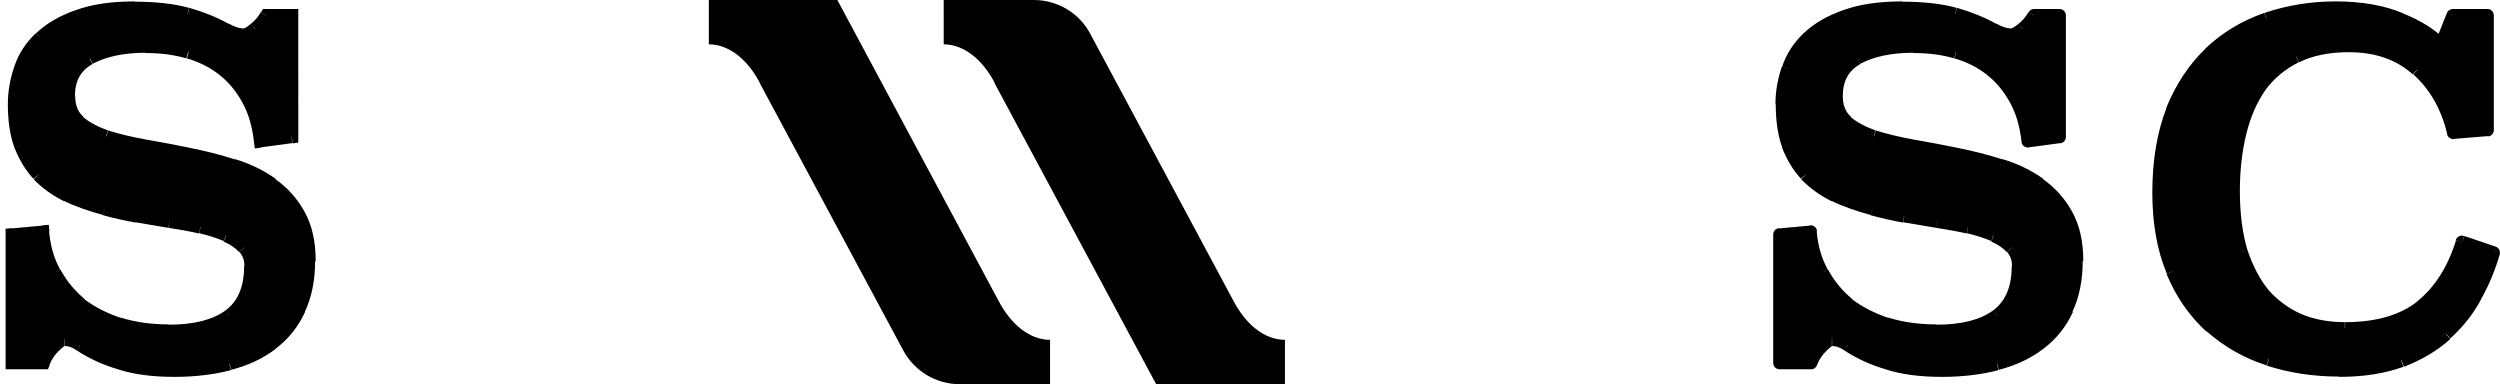 <svg viewBox="0 0 890.9 136.9" version="1.1" xmlns="http://www.w3.org/2000/svg">
  <defs>
    <style>
      .cls-1 {
        display: none;
      }
    </style>
  </defs>
  
  <g>
    <g id="Layer_1">
      <path d="M354.5,29.6c-4.1-8-10.8-13.8-18.2-13.8V0h32.1C376.8,0,384.6,4.6,388.5,12l51.1,95.3c4.2,8,10.8,13.8,18.3,13.8v15.8h-45.9l-57.6-107.3Z"></path>
      <path d="M270.8,29.6c-4.1-8-10.8-13.8-18.2-13.8V0h45.8l57.5,107.3c4.2,8,10.8,13.8,18.3,13.8v15.8h-32.2c-8.4,0-16.1-4.6-20.1-12l-51.1-95.2Z"></path>
      <path d="M101.7,5.5v43.3h4.6V5.5h-4.6ZM95,7.7h9V3.2h-9v4.6h0ZM92.2,12.1c2-1.6,3.6-3.4,4.7-5.5l-4-2.2c-.8,1.5-2,2.9-3.6,4.2l2.9,3.5ZM86.5,14.7c2.1,0,4-1.2,5.8-2.7l-3-3.4c-1.5,1.3-2.5,1.6-2.8,1.6v4.6ZM79.2,12.4c2.5,1.4,5,2.3,7.3,2.3v-4.6c-1.2,0-2.9-.5-5-1.7l-2.3,4h0ZM66.2,7.2c5,1.4,9.3,3.2,13,5.3l2.3-4c-4.1-2.3-8.8-4.2-14-5.7l-1.2,4.4ZM48,5.1c7.3,0,13.4.7,18.2,2.1l1.2-4.4c-5.4-1.5-11.9-2.2-19.5-2.2v4.6ZM28.6,7.9c5.1-1.9,11.5-2.9,19.4-2.9V.5c-8.2,0-15.2,1-21,3.1,0,0,1.6,4.3,1.6,4.3ZM16,15.1c3.2-3,7.3-5.4,12.5-7.2l-1.5-4.3c-5.7,2-10.4,4.7-14.1,8.2l3.1,3.3ZM9.4,25.2c1.3-3.8,3.5-7.1,6.6-10.1l-3.2-3.3c-3.6,3.4-6.2,7.4-7.7,11.9l4.3,1.5h0ZM7.4,37.1c0-4.1.7-8,2-11.9l-4.3-1.5c-1.5,4.4-2.3,8.8-2.3,13.4h4.6ZM9.4,51c-1.3-3.8-2-8.4-2-13.9H2.8c0,5.8.7,11,2.3,15.4,0,0,4.3-1.5,4.3-1.5ZM15.3,60.7c-2.5-2.7-4.4-5.9-5.9-9.8l-4.3,1.6c1.7,4.3,3.9,8.1,6.8,11.2l3.3-3.1h0ZM24.8,67.6c-3.8-1.9-7-4.2-9.5-6.9l-3.3,3.2c3,3.1,6.6,5.7,10.8,7.8l2-4.1ZM37.9,72.2c-4.9-1.3-9.3-2.9-13.1-4.7l-2,4.1c4.1,2,8.8,3.6,13.9,5,0,0,1.2-4.4,1.2-4.4ZM49,74.7c-3.8-.7-7.5-1.5-11.1-2.4l-1.2,4.4c3.7,1,7.6,1.9,11.5,2.6,0,0,.8-4.5.8-4.5ZM60.8,76.7c-3.9-.7-7.8-1.3-11.8-2l-.8,4.5c4,.7,7.9,1.3,11.8,2l.8-4.5ZM72,78.7c-3.5-.8-7.2-1.5-11.2-2l-.7,4.5c3.8.6,7.4,1.2,10.8,2l1-4.4h0ZM81.6,81.9c-2.8-1.3-6-2.3-9.6-3.2l-1,4.4c3.3.8,6.2,1.7,8.7,2.8,0,0,1.9-4.2,1.9-4.1ZM88.7,86.8c-1.8-2.1-4.2-3.7-7.2-4.9l-1.8,4.2c2.4,1,4.2,2.3,5.5,3.7l3.4-3h0ZM91.6,94.8c0-3.1-1-5.8-2.9-8l-3.4,3c1.2,1.3,1.8,2.9,1.8,5h4.6ZM83.2,114.3c5.7-4.3,8.4-11,8.4-19.5h-4.6c0,7.5-2.3,12.6-6.6,15.8l2.8,3.6h0ZM60.1,120.2c9.7,0,17.5-1.9,23-5.9l-2.7-3.7c-4.5,3.3-11.1,5.1-20.3,5.1v4.6h0ZM41.8,117.6c5.6,1.7,11.7,2.6,18.3,2.6v-4.6c-6.2,0-11.9-.8-17-2.4l-1.4,4.4h0ZM27.2,110.1c4.1,3.2,9,5.7,14.5,7.5l1.4-4.3c-5.1-1.7-9.5-4-13.2-6.8l-2.8,3.6h0ZM17.5,98.2c2.5,4.6,5.7,8.5,9.7,11.8l2.9-3.5c-3.5-2.9-6.4-6.4-8.6-10.5l-4,2.2h0ZM13,82.8c.5,5.6,1.9,10.8,4.4,15.4l4-2.2c-2.2-4-3.5-8.6-3.9-13.6,0,0-4.5.4-4.5.4ZM4.5,85.9l11-1-.4-4.5-11,1,.4,4.5ZM6.6,129.3v-45.7H2v45.7h4.6ZM15.5,127H4.3v4.6h11.2v-4.6ZM17.7,121.8c-1.9,1.8-3.4,4.1-4.4,6.7l4.3,1.6c.8-2,1.9-3.7,3.3-5l-3.1-3.3h0ZM23,118.7c-1.1,0-2.1.5-2.8,1-.8.5-1.6,1.3-2.5,2.2l3.2,3.2c.8-.8,1.4-1.3,1.8-1.6.2-.2.4-.2.4-.2s0,0-.2,0v-4.6h0ZM29.9,121.1c-2.2-1.5-4.6-2.4-6.9-2.4v4.6c1.2,0,2.7.4,4.4,1.6l2.5-3.8h0ZM43.6,127.3c-5.1-1.5-9.7-3.6-13.7-6.2l-2.5,3.8c4.4,2.9,9.4,5.2,15,6.8l1.3-4.4h0ZM62.1,129.7c-7.2,0-13.3-.8-18.5-2.4l-1.3,4.4c5.7,1.8,12.3,2.6,19.8,2.6v-4.6h0ZM81.2,127.4c-5.7,1.5-12,2.3-19.1,2.3v4.6c7.4,0,14.1-.8,20.2-2.4,0,0-1.2-4.4-1.2-4.4ZM95.6,120.6c-4,3-8.7,5.3-14.4,6.8l1.2,4.4c6.1-1.6,11.5-4.1,16-7.6l-2.8-3.6h0ZM104.5,109.3c-2.1,4.6-5,8.3-9,11.3l2.8,3.6c4.5-3.4,8-7.8,10.4-13l-4.2-1.9h0ZM107.8,92.9c0,6.4-1.1,11.8-3.3,16.3l4.1,2c2.5-5.3,3.7-11.4,3.7-18.3h-4.6,0ZM104.5,77.6c2.2,3.9,3.4,9,3.4,15.4h4.6c0-6.9-1.3-12.8-4-17.6,0,0-4,2.2-4,2.2ZM95.5,67.5c3.7,2.6,6.7,5.9,9,10.1l4-2.2c-2.6-4.7-6.1-8.6-10.4-11.6l-2.6,3.8h0ZM82.3,61.1c5,1.5,9.4,3.6,13.2,6.3l2.7-3.7c-4.2-3-9.1-5.4-14.5-7l-1.3,4.4ZM66.9,57.2c5.2,1,10.4,2.3,15.4,3.9l1.4-4.3c-5.2-1.7-10.5-3-16-4.1l-.8,4.5h0ZM51.1,54.2c5.2.9,10.4,1.9,15.8,3l.9-4.5c-5.4-1.1-10.7-2.1-15.9-3l-.8,4.5h0ZM37.1,50.8c4.1,1.4,8.8,2.5,14,3.4l.8-4.5c-5-.9-9.5-2-13.3-3.2l-1.4,4.3h0ZM26.6,45c2.7,2.3,6.2,4.2,10.4,5.8l1.5-4.3c-3.8-1.4-6.8-3-9-4.9l-3,3.5ZM22.2,34.3c0,4.3,1.4,8,4.4,10.7l3.1-3.4c-1.9-1.7-2.9-4.1-2.9-7.3,0,0-4.6,0-4.6,0ZM30.8,18.8c-5.8,3.2-8.7,8.5-8.7,15.5h4.6c0-5.5,2.1-9.2,6.3-11.5l-2.2-4h0ZM52,14.3c-8.5,0-15.5,1.4-21.1,4.4l2.2,4c4.7-2.5,10.9-3.9,18.9-3.9v-4.6h0ZM67.7,16.4c-4.9-1.4-10.2-2.1-15.8-2.1v4.6c5.3,0,10.1.6,14.5,1.9l1.2-4.4h0ZM80.9,23c-3.8-3-8.2-5.1-13.1-6.6l-1.2,4.4c4.4,1.3,8.2,3.2,11.5,5.8l2.8-3.6ZM90.3,34.2c-2.5-4.5-5.6-8.2-9.4-11.2l-2.8,3.6c3.3,2.6,6,5.8,8.2,9.8,0,0,4-2.2,4-2.2ZM95.1,50c-.7-6-2.3-11.3-4.8-15.8l-4,2.2c2.2,3.9,3.6,8.6,4.2,14.2l4.5-.5h0ZM103.6,46.5l-11.2,1.5.6,4.5,11.2-1.5-.6-4.5ZM104,5.5h2.3v-2.3h-2.3v2.3ZM95,5.5v-2.3h-1.3l-.7,1.2,2,1.1h0ZM90.8,10.3l-1.4-1.8h0c0,0,1.5,1.8,1.5,1.8ZM80.3,10.4l1.1-2s-1.1,2-1.1,2ZM27.8,5.8l.8,2.2h0l-.8-2.2ZM14.5,13.4l-1.6-1.7h0s1.6,1.7,1.6,1.7ZM7.3,24.5l-2.2-.8,2.2.8ZM7.3,51.8l-2.2.8h0s2.1-.8,2.1-.8ZM13.6,62.3l-1.7,1.5h0s1.6-1.6,1.6-1.6h0ZM23.8,69.6l-1,2h0s1-2,1-2h0ZM37.3,74.4l.6-2.2h0l-.6,2.2h0ZM48.6,76.9l-.4,2.2h0l.4-2.2ZM60.5,78.9l-.4,2.2h0l.3-2.2h0ZM71.5,80.9l.5-2.2-.5,2.2ZM80.6,83.9l-1,2.1h0s.9-2.1.9-2.1ZM87,88.3l-1.7,1.5,1.7-1.5ZM81.8,112.4l1.3,1.8h0s-1.4-1.8-1.4-1.8h0ZM42.5,115.4l-.7,2.2h0l.7-2.2ZM28.6,108.3l-1.5,1.8h0s1.4-1.8,1.4-1.8h0ZM19.5,97.1l-2,1.1,2-1.1ZM15.3,82.6l2.3-.2-.2-2.3-2.3.2.2,2.3h0ZM4.3,83.6l-.2-2.3-2.1.2v2.1s2.3,0,2.3,0ZM4.3,129.3h-2.3v2.3h2.3v-2.3ZM15.5,129.3v2.3h1.6l.6-1.5-2.1-.8ZM19.3,123.4l1.6,1.7h0c0,0-1.6-1.7-1.6-1.7h0ZM28.6,122.9l-1.3,1.9h0l1.2-1.9h0ZM43,129.4l.7-2.2h0l-.6,2.2h0ZM81.8,129.6l-.6-2.2.6,2.2ZM97,122.4l-1.4-1.8,1.4,1.8ZM106.6,110.3l-2.1-1h0s2.1,1,2.1,1ZM106.5,76.4l-2,1.1h0s2-1.1,2-1.1ZM96.8,65.6l-1.3,1.8h0s1.3-1.9,1.3-1.9h0ZM83,59l-.7,2.2h0s.7-2.2.7-2.2ZM67.3,55l-.5,2.2h0l.4-2.2h0ZM51.5,52l-.4,2.2h0l.4-2.2h0ZM37.8,48.6l-.8,2.2h0s.7-2.1.7-2.1h0ZM28.1,43.3l-1.5,1.7h0s1.5-1.7,1.5-1.7h0ZM32,20.8l-1.1-2h0l1.1,2h0ZM88.3,35.3l2-1.1-2,1.1ZM92.8,50.3l-2.3.3.3,2.3,2.3-.3-.3-2.3ZM104,48.8l.3,2.3,2-.3v-2h-2.3,0Z"></path>
      <path d="M104,48.8l-11.2,1.5c-.7-5.8-2.2-10.8-4.5-15-2.3-4.2-5.3-7.7-8.8-10.5-3.6-2.8-7.7-4.8-12.3-6.2-4.7-1.3-9.7-2-15.2-2-8.2,0-14.9,1.4-20,4.2-5,2.8-7.5,7.3-7.5,13.5s1.2,6.8,3.7,9c2.4,2.1,5.7,3.9,9.7,5.3,4,1.3,8.6,2.4,13.7,3.3,5.2.9,10.5,1.9,15.8,3,5.3,1,10.5,2.3,15.7,4,5.2,1.6,9.8,3.8,13.8,6.7,4,2.8,7.2,6.4,9.7,10.8,2.4,4.3,3.7,9.8,3.7,16.5s-1.2,12.4-3.5,17.3c-2.2,4.9-5.4,8.9-9.7,12.2-4.2,3.2-9.3,5.6-15.2,7.2-5.9,1.6-12.4,2.3-19.7,2.3s-13.7-.8-19.2-2.5c-5.3-1.6-10.1-3.7-14.3-6.5-2-1.3-3.9-2-5.7-2s-2,.8-3.7,2.5c-1.7,1.6-2.9,3.5-3.8,5.8H4.3v-45.7l11-1c.4,5.3,1.8,10.2,4.2,14.5,2.3,4.3,5.4,8.1,9.2,11.2,3.9,3,8.5,5.4,13.8,7.2,5.3,1.7,11.2,2.5,17.7,2.5,9.4,0,16.7-1.8,21.7-5.5,5-3.8,7.5-9.7,7.5-17.7s-.8-4.7-2.3-6.5-3.7-3.2-6.3-4.3c-2.7-1.2-5.7-2.2-9.2-3-3.4-.8-7.1-1.4-11-2-3.9-.7-7.8-1.3-11.8-2-3.9-.7-7.7-1.5-11.3-2.5-5-1.3-9.5-2.9-13.5-4.8-4-2-7.4-4.4-10.2-7.3-2.7-2.9-4.8-6.4-6.3-10.5-1.4-4.1-2.2-9-2.2-14.7s.7-8.5,2.2-12.7,3.8-7.8,7.2-11c3.4-3.2,7.9-5.8,13.3-7.7,5.4-2,12.2-3,20.2-3s13.7.7,18.8,2.2c5.1,1.4,9.6,3.3,13.5,5.5,2.3,1.3,4.4,2,6.2,2s2.7-.7,4.3-2.2c1.8-1.4,3.2-3.1,4.2-4.8h9v43.3h0Z"></path>
      <path d="M731.6,5.5v43.3h4.6V5.5h-4.6ZM724.9,7.7h9V3.2h-9v4.6h0ZM722.1,12.1c2-1.6,3.6-3.4,4.7-5.5l-4-2.2c-.8,1.5-2,2.9-3.6,4.2l2.9,3.5ZM716.4,14.7c2.1,0,4-1.2,5.8-2.7l-3-3.4c-1.6,1.3-2.5,1.6-2.8,1.6v4.6ZM709.1,12.4c2.5,1.4,5,2.3,7.3,2.3v-4.6c-1.2,0-2.9-.5-5-1.7l-2.3,4h0ZM696.1,7.2c5,1.4,9.3,3.2,13,5.3l2.3-4c-4.1-2.3-8.8-4.2-14-5.7l-1.2,4.4ZM677.9,5.1c7.3,0,13.4.7,18.2,2.1l1.2-4.4c-5.4-1.5-11.9-2.2-19.5-2.2v4.6ZM658.5,7.9c5.1-1.9,11.5-2.9,19.4-2.9V.5c-8.2,0-15.2,1-21,3.1,0,0,1.6,4.3,1.6,4.3ZM645.9,15.1c3.2-3,7.3-5.4,12.5-7.2l-1.5-4.3c-5.7,2-10.4,4.7-14.1,8.2l3.1,3.3ZM639.4,25.2c1.3-3.8,3.5-7.1,6.6-10.1l-3.2-3.3c-3.6,3.4-6.2,7.4-7.7,11.9l4.3,1.5h0ZM637.3,37.1c0-4.1.7-8,2-11.9l-4.3-1.5c-1.5,4.4-2.3,8.8-2.3,13.4h4.6ZM639.4,51c-1.3-3.8-2-8.4-2-13.9h-4.6c0,5.8.7,11,2.3,15.4,0,0,4.3-1.5,4.3-1.5ZM645.2,60.7c-2.5-2.7-4.4-5.9-5.9-9.8l-4.3,1.6c1.7,4.3,3.9,8.1,6.8,11.2l3.3-3.1h0ZM654.7,67.6c-3.8-1.9-7-4.2-9.5-6.9l-3.3,3.2c3,3.1,6.6,5.7,10.8,7.8l2-4.1ZM667.8,72.2c-4.9-1.3-9.3-2.9-13.1-4.7l-2,4.1c4.1,2,8.8,3.6,13.9,5,0,0,1.2-4.4,1.2-4.4ZM678.9,74.7c-3.8-.7-7.5-1.5-11.1-2.4l-1.2,4.4c3.7,1,7.6,1.9,11.5,2.6,0,0,.8-4.5.8-4.5ZM690.8,76.7c-3.9-.7-7.8-1.3-11.8-2l-.8,4.5c4,.7,7.9,1.3,11.8,2l.8-4.5ZM701.9,78.7c-3.5-.8-7.2-1.5-11.2-2l-.7,4.5c3.8.6,7.4,1.2,10.8,2l1-4.4h0ZM711.5,81.9c-2.8-1.3-6-2.3-9.6-3.2l-1,4.4c3.3.8,6.2,1.7,8.7,2.8,0,0,1.9-4.2,1.9-4.1ZM718.6,86.8c-1.8-2.1-4.2-3.7-7.2-4.9l-1.8,4.2c2.4,1,4.2,2.3,5.5,3.7l3.4-3h0ZM721.5,94.8c0-3.1-.9-5.8-2.9-8l-3.4,3c1.2,1.3,1.8,2.9,1.8,5h4.6ZM713.1,114.3c5.7-4.3,8.4-11,8.4-19.5h-4.6c0,7.5-2.3,12.6-6.6,15.8l2.8,3.6h0ZM690,120.2c9.7,0,17.5-1.9,23-5.9l-2.7-3.7c-4.5,3.3-11.1,5.1-20.3,5.1v4.6h0ZM671.7,117.6c5.6,1.7,11.7,2.6,18.3,2.6v-4.6c-6.2,0-11.9-.8-17-2.4l-1.4,4.4h0ZM657.1,110.1c4.1,3.2,9,5.7,14.5,7.5l1.4-4.3c-5.1-1.7-9.5-4-13.2-6.8l-2.8,3.6h0ZM647.4,98.2c2.5,4.6,5.7,8.5,9.7,11.8l2.9-3.5c-3.5-2.9-6.4-6.4-8.6-10.5l-4,2.2h0ZM642.9,82.8c.5,5.6,1.9,10.8,4.4,15.4l4-2.2c-2.2-4-3.5-8.6-3.9-13.6,0,0-4.5.4-4.5.4ZM634.4,85.9l11-1-.4-4.5-11,1,.4,4.5ZM636.5,129.3v-45.7h-4.6v45.7h4.6ZM645.4,127h-11.2v4.6h11.2v-4.6ZM647.6,121.8c-1.9,1.8-3.4,4.1-4.4,6.7l4.3,1.6c.8-2,1.9-3.7,3.3-5l-3.1-3.3h0ZM652.9,118.7c-1.1,0-2.1.5-2.8,1-.8.5-1.6,1.3-2.5,2.2l3.2,3.2c.8-.8,1.4-1.3,1.8-1.6.2-.2.4-.2.4-.2s0,0-.2,0v-4.6h0ZM659.8,121.1c-2.2-1.5-4.6-2.4-6.9-2.4v4.6c1.2,0,2.7.4,4.4,1.6l2.5-3.8h0ZM673.5,127.3c-5.1-1.5-9.7-3.6-13.7-6.2l-2.5,3.8c4.4,2.9,9.4,5.2,15,6.8l1.3-4.4h0ZM692,129.7c-7.2,0-13.3-.8-18.5-2.4l-1.3,4.4c5.7,1.8,12.3,2.6,19.8,2.6v-4.6h0ZM711.1,127.4c-5.7,1.5-12,2.3-19.1,2.3v4.6c7.4,0,14.1-.8,20.2-2.4,0,0-1.2-4.4-1.2-4.4ZM725.5,120.6c-3.9,3-8.7,5.3-14.4,6.8l1.2,4.4c6.1-1.6,11.5-4.1,16-7.6l-2.8-3.6h0ZM734.5,109.3c-2.1,4.6-5.1,8.3-9,11.3l2.8,3.6c4.5-3.4,8-7.8,10.4-13l-4.2-1.9h0ZM737.7,92.9c0,6.4-1.1,11.8-3.3,16.3l4.1,2c2.5-5.3,3.7-11.4,3.7-18.3h-4.6,0ZM734.4,77.6c2.2,3.9,3.4,9,3.4,15.4h4.6c0-6.9-1.3-12.8-4-17.6l-4,2.2h0ZM725.4,67.5c3.7,2.6,6.7,5.9,9,10.1l4-2.2c-2.6-4.7-6.1-8.6-10.4-11.6l-2.6,3.8h0ZM712.2,61.1c5,1.5,9.4,3.6,13.2,6.3l2.7-3.7c-4.2-3-9.1-5.4-14.5-7l-1.3,4.4h0ZM696.8,57.2c5.2,1,10.4,2.3,15.4,3.9l1.4-4.3c-5.2-1.7-10.5-3-16-4.1l-.8,4.5h0ZM681,54.2c5.2.9,10.4,1.9,15.8,3l.9-4.5c-5.4-1.1-10.7-2.1-15.9-3l-.8,4.5h0ZM667,50.8c4.1,1.4,8.8,2.5,14,3.4l.8-4.5c-5-.9-9.5-2-13.3-3.2l-1.4,4.3h0ZM656.5,45c2.7,2.3,6.2,4.2,10.4,5.8l1.5-4.3c-3.8-1.4-6.8-3-9-4.9l-3,3.5ZM652.1,34.3c0,4.3,1.4,8,4.4,10.7l3.1-3.4c-1.9-1.7-2.9-4.1-2.9-7.3,0,0-4.6,0-4.6,0ZM660.8,18.8c-5.8,3.2-8.7,8.5-8.7,15.5h4.6c0-5.5,2.1-9.2,6.3-11.5l-2.2-4h0ZM681.9,14.3c-8.5,0-15.5,1.4-21.1,4.4l2.2,4c4.7-2.5,10.9-3.9,18.9-3.9v-4.6h0ZM697.7,16.4c-4.9-1.4-10.2-2.1-15.8-2.1v4.6c5.3,0,10.1.6,14.5,1.9l1.2-4.4h0ZM710.8,23c-3.8-3-8.2-5.1-13.1-6.6l-1.2,4.4c4.4,1.3,8.2,3.2,11.5,5.8l2.8-3.6ZM720.2,34.2c-2.5-4.5-5.6-8.2-9.4-11.2l-2.8,3.6c3.3,2.6,6,5.8,8.2,9.8,0,0,4-2.2,4-2.2ZM725,50c-.7-6-2.3-11.3-4.8-15.8l-4,2.2c2.2,3.9,3.6,8.6,4.2,14.2l4.5-.5h0ZM733.6,46.5l-11.2,1.5.6,4.5,11.2-1.5-.6-4.5ZM733.9,5.5h2.3c0-1.3-1-2.3-2.3-2.3v2.3ZM724.9,5.5v-2.3c-.8,0-1.6.4-2,1.2l2,1.1ZM720.7,10.3l-1.4-1.8h0c0,0,1.5,1.8,1.5,1.8ZM710.2,10.4l1.1-2s-1.1,2-1.1,2ZM657.7,5.8l.8,2.2h0l-.8-2.2ZM644.4,13.4l-1.6-1.7h0s1.6,1.7,1.6,1.7ZM637.2,24.5l-2.2-.8,2.2.8ZM637.2,51.8l-2.2.8h0s2.1-.8,2.1-.8ZM643.5,62.3l-1.7,1.5h0s1.6-1.6,1.6-1.6h0ZM653.7,69.6l-1,2h0s1-2,1-2h0ZM667.2,74.4l.6-2.2h0l-.6,2.2h0ZM678.5,76.9l-.4,2.2h0l.4-2.2ZM690.4,78.9l-.4,2.2h0l.3-2.2h0ZM701.4,80.9l.5-2.2-.5,2.2ZM710.5,83.9l-1,2.1h0s.9-2.1.9-2.1ZM716.9,88.3l-1.7,1.5,1.7-1.5ZM711.7,112.4l1.3,1.8h0s-1.4-1.8-1.4-1.8h0ZM672.4,115.4l-.7,2.2h0l.7-2.2ZM658.5,108.3l-1.5,1.8h0s1.4-1.8,1.4-1.8h0ZM649.4,97.1l-2,1.1,2-1.1ZM645.2,82.6l2.3-.2c0-.6-.3-1.2-.8-1.6s-1.1-.6-1.7-.5l.2,2.3h0ZM634.2,83.6l-.2-2.3c-1.2.1-2.1,1.1-2.1,2.3h2.3ZM634.2,129.3h-2.3c0,1.3,1,2.3,2.3,2.3v-2.3ZM645.4,129.3v2.3c1,0,1.8-.6,2.1-1.5l-2.1-.8ZM649.2,123.4l1.6,1.7h0c0,0-1.6-1.7-1.6-1.7h0ZM658.5,122.9l-1.3,1.9h0l1.2-1.9h0ZM672.9,129.4l.7-2.2h0l-.6,2.2h0ZM711.7,129.6l-.6-2.2.6,2.2ZM726.9,122.4l-1.4-1.8,1.4,1.8ZM736.5,110.3l-2.1-1h0s2.1,1,2.1,1h0ZM736.4,76.4l-2,1.1h0s2-1.1,2-1.1ZM726.7,65.6l-1.3,1.8h0s1.3-1.9,1.3-1.9h0ZM712.9,59l-.7,2.2h0s.7-2.2.7-2.2ZM697.2,55l-.5,2.2h0l.4-2.2h0ZM681.4,52l-.4,2.2h0l.4-2.2h0ZM667.7,48.6l-.8,2.2h0s.7-2.1.7-2.1h0ZM658,43.3l-1.5,1.7h0s1.5-1.7,1.5-1.7h0ZM661.9,20.8l-1.1-2h0l1.1,2h0ZM718.2,35.3l2-1.1-2,1.1ZM722.7,50.3l-2.3.3c0,.6.4,1.2.9,1.5.5.4,1.1.5,1.7.5l-.3-2.3h0ZM733.9,48.8l.3,2.3c1.1-.2,2-1.1,2-2.3h-2.3Z"></path>
      <path d="M733.9,48.8l-11.2,1.5c-.7-5.8-2.2-10.8-4.5-15-2.3-4.2-5.3-7.7-8.8-10.5-3.6-2.8-7.7-4.8-12.3-6.2-4.7-1.3-9.7-2-15.2-2-8.2,0-14.9,1.4-20,4.2-5,2.8-7.5,7.3-7.5,13.5s1.2,6.8,3.7,9c2.4,2.1,5.7,3.9,9.7,5.3,4,1.3,8.6,2.4,13.7,3.3,5.2.9,10.5,1.9,15.8,3,5.3,1,10.5,2.3,15.7,4,5.2,1.6,9.8,3.8,13.8,6.7,4,2.8,7.2,6.4,9.7,10.8,2.4,4.3,3.7,9.8,3.7,16.5s-1.2,12.4-3.5,17.3c-2.2,4.9-5.4,8.9-9.7,12.2-4.2,3.2-9.3,5.6-15.2,7.2-5.9,1.6-12.4,2.3-19.7,2.3s-13.7-.8-19.2-2.5c-5.3-1.6-10.1-3.7-14.3-6.5-2-1.3-3.9-2-5.7-2s-2,.8-3.7,2.5c-1.7,1.6-2.9,3.5-3.8,5.8h-11.2v-45.7l11-1c.4,5.3,1.8,10.2,4.2,14.5,2.3,4.3,5.4,8.1,9.2,11.2,3.9,3,8.5,5.4,13.8,7.2,5.3,1.7,11.2,2.5,17.7,2.5,9.4,0,16.7-1.8,21.7-5.5,5-3.8,7.5-9.7,7.5-17.7s-.8-4.7-2.3-6.5c-1.6-1.8-3.7-3.2-6.3-4.3-2.7-1.2-5.7-2.2-9.2-3-3.4-.8-7.1-1.4-11-2-3.9-.7-7.8-1.3-11.8-2-3.9-.7-7.7-1.5-11.3-2.5-5-1.3-9.5-2.9-13.5-4.8-4-2-7.4-4.4-10.2-7.3-2.7-2.9-4.8-6.4-6.3-10.5-1.4-4.1-2.2-9-2.2-14.7s.7-8.5,2.2-12.7,3.8-7.8,7.2-11c3.4-3.2,7.9-5.8,13.3-7.7,5.4-2,12.2-3,20.2-3s13.7.7,18.8,2.2c5.1,1.4,9.6,3.3,13.5,5.5,2.3,1.3,4.4,2,6.2,2s2.7-.7,4.3-2.2c1.8-1.4,3.2-3.1,4.2-4.8h9v43.3h0Z"></path>
      <path d="M884.1,5.5v40.8h4.6V5.5h-4.6ZM874.1,7.7h12.3V3.2h-12.3v4.6h0ZM872,16.8l4.2-10.5-4.2-1.7-4.2,10.5,4.2,1.7ZM854.5,8.9c6.3,2.6,10.8,5.5,13.7,8.6l3.3-3.1c-3.5-3.8-8.7-7-15.3-9.7l-1.7,4.2h0ZM832.4,5.1c8.8,0,16.1,1.3,22.1,3.8l1.8-4.2c-6.7-2.8-14.7-4.2-23.9-4.2v4.6h0ZM808.5,8.9c7.4-2.6,15.4-3.9,23.9-3.9V.5c-9,0-17.5,1.4-25.4,4.1l1.5,4.3h0ZM789.1,20.6c5.5-5.2,12-9.1,19.3-11.7l-1.5-4.3c-8,2.8-15,7-21,12.7l3.1,3.3ZM776.2,40.3c3.2-8.1,7.6-14.6,12.9-19.7l-3.1-3.3c-5.9,5.6-10.6,12.7-14.1,21.3l4.2,1.7h0ZM771.5,68.6c0-11,1.6-20.4,4.7-28.3l-4.2-1.7c-3.3,8.5-5,18.6-5,30h4.6ZM776.4,95.9c-3.2-7.7-4.8-16.7-4.8-27.3h-4.6c0,11,1.7,20.7,5.2,29l4.2-1.8h0ZM789.4,114.8c-5.5-5-9.9-11.2-13.1-18.9l-4.2,1.8c3.4,8.2,8.2,15,14.2,20.5l3.1-3.4h0ZM809.1,125.9c-7.5-2.5-14.1-6.2-19.7-11.2l-3,3.4c6.1,5.4,13.2,9.5,21.3,12.1l1.4-4.3h0ZM833.6,129.7c-8.8,0-16.9-1.2-24.4-3.7l-1.4,4.3c8,2.6,16.7,3.9,25.9,3.9v-4.6h0ZM854.9,126.3c-5.9,2.2-13,3.4-21.4,3.4v4.6c8.8,0,16.4-1.2,23-3.6,0,0-1.6-4.3-1.6-4.3ZM870.1,117.3c-4.1,3.7-9.1,6.7-15.1,9.1l1.7,4.3c6.4-2.5,12-5.8,16.5-9.9,0,0-3.1-3.4-3.1-3.4ZM880.1,104.5c-2.5,4.8-5.9,9-10,12.7l3.1,3.4c4.5-4.1,8.2-8.7,11-14l-4-2.2ZM886.4,89.5c-1.5,5.2-3.6,10.2-6.3,15l4,2.2c2.9-5.1,5.1-10.5,6.7-16l-4.4-1.3h0ZM876.7,88.4l11.2,3.8,1.5-4.3-11.2-3.8-1.5,4.3ZM864.4,110.9c7.1-5.8,12.1-13.8,15.2-23.9l-4.4-1.3c-2.9,9.4-7.5,16.6-13.8,21.7l2.9,3.5h0ZM835.6,119.4c11.9,0,21.6-2.7,28.8-8.5l-2.8-3.6c-6.1,4.9-14.7,7.5-25.9,7.5v4.6ZM818.6,116.2c5.2,2.1,10.9,3.2,17,3.2v-4.6c-5.6,0-10.7-.9-15.3-2.8l-1.7,4.2ZM805.2,106.6c3.8,4.2,8.2,7.4,13.3,9.6l1.8-4.2c-4.4-1.9-8.3-4.7-11.7-8.4l-3.4,3h0ZM796.6,90.5c2.1,6.3,4.9,11.7,8.6,16.1l3.5-2.9c-3.2-3.8-5.8-8.7-7.8-14.6l-4.3,1.4ZM793.6,67.9c0,8.5,1,16,2.9,22.5l4.4-1.3c-1.8-6-2.7-13-2.7-21.2h-4.6ZM796,46.6c-1.6,6.5-2.4,13.7-2.4,21.4h4.6c0-7.4.8-14.2,2.3-20.3,0,0-4.4-1.1-4.4-1.1ZM803.6,29.5c-3.4,4.8-5.9,10.5-7.5,17.1l4.4,1.1c1.5-6.1,3.8-11.3,6.8-15.6l-3.7-2.6h0ZM817.2,18.1c-5.5,2.7-10.1,6.5-13.7,11.4l3.7,2.7c3.1-4.2,7.1-7.6,12-10l-2-4.1h0ZM837.1,14c-7.6,0-14.2,1.3-19.8,4.1l2,4.1c4.8-2.4,10.8-3.6,17.8-3.6v-4.6h0ZM862.9,23.1c-6.7-6.1-15.4-9.1-25.9-9.1v4.6c9.5,0,17.1,2.7,22.8,7.9l3.1-3.4h0ZM876.5,46.8c-2.3-9.7-6.8-17.6-13.5-23.7l-3,3.4c5.9,5.3,10,12.4,12.1,21.3l4.4-1.1h0ZM886.2,44l-12.2,1,.4,4.5,12.2-1-.4-4.5ZM886.4,5.5h2.3c0-1.3-1-2.3-2.3-2.3v2.3ZM874.1,5.5v-2.3c-.9,0-1.8.6-2.1,1.4l2.1.8ZM869.9,15.9l-1.7,1.6c.5.6,1.3.8,2.1.7s1.4-.7,1.7-1.4l-2.1-.8h0ZM855.4,6.8l-.9,2.1h0s.9-2.1.9-2.1ZM807.7,6.8l.8,2.2s-.8-2.2-.8-2.2ZM787.6,19l1.6,1.7h0l-1.6-1.7ZM774.1,39.5l-2.1-.8h0l2.1.8ZM774.3,96.8l-2.1.9h0l2.1-.9h0ZM787.9,116.4l-1.5,1.7h0l1.5-1.7ZM808.4,128.1l.7-2.2-.7,2.2ZM855.7,128.4l.8,2.1h0l-.8-2.1h0ZM871.6,118.9l-1.5-1.7,1.5,1.7ZM882.1,105.6l-2-1.1h0s2,1.1,2,1.1h0ZM888.6,90.1l2.2.6c.3-1.2-.3-2.4-1.4-2.8l-.7,2.2ZM877.4,86.3l.7-2.2c-.6-.2-1.2-.2-1.8.1s-1,.8-1.2,1.4l2.2.7h0ZM862.9,109.1l1.4,1.8h0l-1.4-1.8h0ZM819.4,114.1l-.9,2.1h0l.9-2.1ZM806.9,105.1l-1.8,1.5h0c0,0,1.7-1.5,1.7-1.5ZM798.7,89.8l-2.2.7h0c0,0,2.2-.7,2.2-.7ZM798.2,47.1l-2.2-.5,2.2.5ZM805.4,30.8l-1.8-1.4h0s1.9,1.4,1.9,1.4ZM818.2,20.1l1,2-1-2ZM861.4,24.8l-1.5,1.7h0l1.5-1.7h0ZM874.2,47.3l-2.2.5c.3,1.1,1.3,1.8,2.4,1.8l-.2-2.3h0ZM886.4,46.3l.2,2.3c1.2,0,2.1-1.1,2.1-2.3h-2.3,0Z"></path>
      <path d="M886.4,46.3l-12.2,1c-2.2-9.3-6.5-16.8-12.8-22.5-6.2-5.7-14.3-8.5-24.3-8.5s-13.6,1.3-18.8,3.8-9.5,6.1-12.8,10.7c-3.2,4.6-5.6,10-7.2,16.3-1.6,6.3-2.3,13.3-2.3,20.8s.9,15.6,2.8,21.8c2,6.1,4.7,11.2,8.2,15.3,3.6,4,7.7,7,12.5,9,4.9,2,10.3,3,16.2,3,11.6,0,20.7-2.7,27.3-8,6.7-5.4,11.5-13.1,14.5-22.8l11.2,3.8c-1.6,5.3-3.7,10.5-6.5,15.5-2.7,5-6.2,9.4-10.5,13.3s-9.6,7.1-15.8,9.5c-6.2,2.3-13.6,3.5-22.2,3.5s-17.4-1.3-25.2-3.8c-7.8-2.6-14.6-6.4-20.5-11.7-5.8-5.2-10.3-11.8-13.7-19.7-3.3-8-5-17.4-5-28.2s1.6-20.9,4.8-29.2c3.3-8.3,7.8-15.2,13.5-20.5,5.8-5.4,12.5-9.5,20.2-12.2,7.7-2.7,15.9-4,24.7-4s16.7,1.3,23,4c6.4,2.7,11.3,5.7,14.5,9.2l4.2-10.5h12.3v40.8h0Z"></path>
    </g>
    <g class="cls-1" id="Layer_2">
      <g>
        <path d="M357,35.6c-3.8-7.4-10-12.8-16.8-12.8v-14.6h36.7c7.8,0,14.9,4.3,18.6,11.1l47.2,88c3.9,7.4,10,12.8,16.9,12.8v14.6h-49.5l-53.2-99.2Z"></path>
        <path d="M272.7,35.6c-3.8-7.4-10-12.8-16.8-12.8v-14.6h49.4l53.2,99.2c3.9,7.4,10,12.8,16.9,12.8v14.6h-36.8c-7.8,0-14.9-4.3-18.6-11.1l-47.2-88Z"></path>
        <path d="M93.2,13.3v40h4.2V13.3h-4.2ZM87,15.4h8.3v-4.2h-8.3v4.2ZM84.5,19.4c1.8-1.5,3.3-3.2,4.4-5.1l-3.7-2.1c-.8,1.4-1.9,2.7-3.3,3.9l2.7,3.3ZM79.2,21.9c1.9,0,3.7-1.1,5.4-2.5l-2.8-3.2c-1.4,1.2-2.3,1.5-2.6,1.5v4.2ZM72.4,19.8c2.3,1.3,4.6,2.1,6.7,2.1v-4.2c-1.1,0-2.7-.4-4.7-1.6l-2.1,3.7ZM60.4,14.9c4.6,1.3,8.6,2.9,12,4.9l2.1-3.7c-3.8-2.2-8.1-3.9-12.9-5.3l-1.1,4.1ZM43.6,13c6.8,0,12.4.7,16.8,1.9l1.1-4.1c-5-1.4-11-2.1-18-2.1v4.2ZM25.7,15.6c4.7-1.7,10.7-2.6,17.9-2.6v-4.2c-7.6,0-14,.9-19.4,2.9l1.5,4ZM14.1,22.3c2.9-2.7,6.8-5,11.6-6.6l-1.4-4c-5.2,1.8-9.6,4.3-13.1,7.5l2.9,3.1ZM8,31.6c1.2-3.5,3.2-6.6,6.1-9.3l-2.9-3c-3.3,3.2-5.7,6.9-7.1,11l4,1.4ZM6.1,42.6c0-3.8.6-7.4,1.9-11l-4-1.4c-1.4,4-2.1,8.2-2.1,12.4h4.2ZM8,55.4c-1.2-3.5-1.9-7.8-1.9-12.9H1.9c0,5.4.7,10.2,2.1,14.3l4-1.4ZM13.4,64.4c-2.3-2.4-4.1-5.4-5.4-9l-3.9,1.5c1.5,4,3.6,7.5,6.3,10.4l3.1-2.9ZM22.2,70.7c-3.5-1.8-6.4-3.9-8.8-6.4l-3,2.9c2.8,2.9,6.1,5.3,10,7.2l1.9-3.8ZM34.3,75c-4.5-1.2-8.6-2.7-12.1-4.3l-1.8,3.8c3.8,1.8,8.1,3.3,12.8,4.6l1.1-4.1ZM44.6,77.3c-3.5-.6-7-1.4-10.3-2.3l-1.1,4.1c3.5.9,7,1.7,10.7,2.4l.7-4.2ZM55.5,79.2c-3.6-.6-7.2-1.2-10.9-1.8l-.7,4.2c3.7.6,7.3,1.2,10.9,1.8l.7-4.2ZM65.8,81c-3.2-.7-6.7-1.4-10.3-1.9l-.6,4.2c3.5.5,6.9,1.1,10,1.8l.9-4.1ZM74.7,83.9c-2.6-1.2-5.6-2.2-8.9-2.9l-.9,4.1c3.1.7,5.7,1.6,8.1,2.6l1.8-3.8ZM81.2,88.5c-1.7-1.9-3.9-3.4-6.6-4.6l-1.6,3.9c2.2.9,3.9,2.1,5.1,3.4l3.2-2.8ZM83.9,95.9c0-2.8-.9-5.3-2.7-7.4l-3.2,2.8c1.1,1.2,1.6,2.7,1.6,4.6h4.2ZM76.1,113.9c5.3-4,7.8-10.2,7.8-18h-4.2c0,6.9-2.1,11.7-6.1,14.6l2.5,3.4ZM54.8,119.4c9,0,16.1-1.7,21.3-5.5l-2.5-3.4c-4.1,3-10.3,4.7-18.8,4.7v4.2ZM37.9,117c5.2,1.6,10.8,2.4,17,2.4v-4.2c-5.8,0-11-.7-15.7-2.2l-1.3,4ZM24.4,110c3.8,2.9,8.3,5.2,13.4,7l1.3-4c-4.7-1.6-8.8-3.7-12.2-6.3l-2.6,3.3ZM15.4,99c2.3,4.2,5.3,7.9,9,10.9l2.7-3.3c-3.3-2.7-5.9-5.9-8-9.7l-3.7,2ZM11.3,84.8c.4,5.2,1.8,9.9,4.1,14.2l3.7-2c-2-3.7-3.2-7.9-3.6-12.6l-4.2.4ZM3.4,87.7l10.2-.9-.4-4.2-10.2.9.4,4.2ZM5.3,127.8v-42.2H1.1v42.2h4.2ZM13.6,125.6H3.2v4.2h10.3v-4.2ZM15.7,120.8c-1.8,1.7-3.1,3.8-4.1,6.2l3.9,1.5c.7-1.9,1.7-3.4,3-4.6l-2.9-3.1ZM20.5,117.9c-1,0-1.9.5-2.6.9-.7.5-1.5,1.2-2.3,2l3,3c.7-.7,1.3-1.2,1.7-1.5.2-.1.3-.2.4-.2,0,0,0,0-.2,0v-4.2ZM26.9,120.1c-2.1-1.4-4.2-2.2-6.4-2.2v4.2c1.1,0,2.4.4,4.1,1.5l2.3-3.5ZM39.6,125.9c-4.7-1.4-9-3.3-12.7-5.7l-2.3,3.5c4.1,2.7,8.7,4.8,13.8,6.3l1.2-4ZM56.7,128.1c-6.6,0-12.3-.8-17.1-2.2l-1.2,4c5.3,1.6,11.4,2.4,18.3,2.4v-4.2ZM74.3,126c-5.2,1.4-11.1,2.1-17.6,2.1v4.2c6.8,0,13.1-.7,18.7-2.2l-1.1-4.1ZM87.6,119.8c-3.7,2.8-8.1,4.9-13.3,6.3l1.1,4.1c5.7-1.5,10.6-3.8,14.8-7l-2.6-3.4ZM95.9,109.3c-1.9,4.2-4.7,7.7-8.3,10.4l2.6,3.4c4.2-3.2,7.4-7.2,9.6-12l-3.8-1.7ZM98.9,94.2c0,5.9-1,10.9-3,15.1l3.8,1.8c2.3-4.9,3.4-10.5,3.4-16.9h-4.2ZM95.8,80c2,3.6,3.1,8.3,3.1,14.2h4.2c0-6.4-1.2-11.9-3.7-16.3l-3.7,2.1ZM87.5,70.7c3.4,2.4,6.2,5.5,8.3,9.3l3.7-2c-2.4-4.4-5.6-8-9.6-10.7l-2.4,3.5ZM75.3,64.8c4.6,1.4,8.7,3.3,12.2,5.8l2.5-3.4c-3.9-2.8-8.4-5-13.4-6.5l-1.2,4ZM61.1,61.1c4.8.9,9.6,2.1,14.2,3.6l1.3-4c-4.8-1.6-9.7-2.8-14.7-3.8l-.8,4.1ZM46.5,58.4c4.8.8,9.7,1.7,14.6,2.8l.9-4.1c-5-1-9.9-2-14.7-2.8l-.7,4.2ZM33.5,55.2c3.8,1.3,8.1,2.3,12.9,3.2l.7-4.2c-4.6-.8-8.7-1.8-12.3-3l-1.3,4ZM23.9,49.9c2.5,2.2,5.7,3.9,9.6,5.3l1.4-4c-3.5-1.3-6.3-2.8-8.3-4.5l-2.8,3.2ZM19.8,40c0,4,1.3,7.4,4.1,9.9l2.8-3.1c-1.8-1.6-2.7-3.8-2.7-6.8h-4.2ZM27.8,25.6c-5.4,3-8,7.9-8,14.3h4.2c0-5.1,2-8.5,5.8-10.6l-2-3.7ZM47.3,21.5c-7.8,0-14.4,1.3-19.5,4.1l2,3.7c4.3-2.3,10.1-3.6,17.5-3.6v-4.2ZM61.9,23.5c-4.5-1.3-9.4-1.9-14.6-1.9v4.2c4.9,0,9.3.6,13.4,1.8l1.2-4.1ZM74,29.5c-3.5-2.7-7.6-4.8-12.1-6.1l-1.2,4.1c4.1,1.2,7.6,2.9,10.7,5.3l2.6-3.3ZM82.7,39.9c-2.3-4.1-5.2-7.6-8.7-10.3l-2.6,3.3c3,2.4,5.6,5.4,7.6,9.1l3.7-2ZM87.1,54.5c-.6-5.6-2.1-10.5-4.4-14.6l-3.7,2c2,3.6,3.3,8,3.9,13.1l4.2-.5ZM95.1,51.3l-10.3,1.4.6,4.2,10.3-1.4-.6-4.2ZM95.3,13.3h2.1v-2.1h-2.1v2.1ZM87,13.3v-2.1h-1.2l-.6,1.1,1.8,1ZM83.2,17.8l-1.3-1.6h0s1.4,1.6,1.4,1.6ZM73.5,17.9l1-1.8-1,1.8ZM25,13.6l.7,2h0s-.7-2-.7-2ZM12.6,20.7l-1.4-1.5h0s1.5,1.5,1.5,1.5ZM6,30.9l-2-.7,2,.7ZM6,56.1l-2,.7h0s2-.7,2-.7ZM11.9,65.8l-1.5,1.4h0s1.5-1.4,1.5-1.4ZM21.3,72.6l-.9,1.9h0s.9-1.9.9-1.9ZM33.7,77.1l.6-2h0s-.5,2-.5,2ZM44.2,79.4l-.4,2.1h0s.3-2.1.3-2.1ZM55.1,81.2l-.4,2.1h0s.3-2.1.3-2.1ZM65.3,83.1l.5-2.1-.5,2.1ZM73.8,85.9l-.9,1.9h0s.8-1.9.8-1.9ZM79.6,89.9l-1.6,1.4,1.6-1.4ZM74.9,112.2l1.2,1.7h0s-1.3-1.7-1.3-1.7ZM38.5,115l-.7,2h0s.6-2,.6-2ZM25.7,108.3l-1.3,1.6h0s1.3-1.6,1.3-1.6ZM17.3,98l-1.9,1,1.9-1ZM13.4,84.6l2.1-.2-.2-2.1-2.1.2.2,2.1ZM3.2,85.6l-.2-2.1-1.9.2v1.9h2.1ZM3.2,127.8H1.1v2.1h2.1v-2.1ZM13.6,127.8v2.1h1.5l.5-1.4-2-.8ZM17.1,122.4l1.4,1.5h0c0,0-1.5-1.5-1.5-1.5ZM25.7,121.9l-1.2,1.8h0s1.2-1.8,1.2-1.8ZM39,127.9l.6-2h0s-.6,2-.6,2ZM74.9,128.1l-.5-2,.5,2ZM88.9,121.4l-1.3-1.7,1.3,1.7ZM97.8,110.2l-1.9-.9h0s1.9.9,1.9.9ZM97.6,78.9l-1.8,1h0s1.8-1,1.8-1ZM88.7,68.9l-1.2,1.7h0s1.2-1.7,1.2-1.7ZM75.9,62.8l-.7,2h0s.6-2,.6-2ZM61.5,59.1l-.4,2.1h0s.4-2.1.4-2.1ZM46.8,56.3l-.4,2.1h0s.4-2.1.4-2.1ZM34.2,53.2l-.7,2h0s.7-2,.7-2ZM25.3,48.3l-1.4,1.6h0s1.4-1.6,1.4-1.6ZM28.8,27.5l-1-1.9h0s1,1.9,1,1.9ZM80.9,40.9l1.8-1-1.8,1ZM85,54.8l-2.1.2.2,2.1,2.1-.3-.3-2.1ZM95.3,53.4l.3,2.1,1.8-.2v-1.8h-2.1Z"></path>
        <path d="M95.3,53.4l-10.3,1.4c-.6-5.3-2-10-4.2-13.9-2.2-3.9-4.9-7.1-8.2-9.7-3.3-2.6-7.1-4.5-11.4-5.7-4.3-1.2-9-1.8-14-1.8-7.6,0-13.8,1.3-18.5,3.9-4.6,2.6-6.9,6.7-6.9,12.5s1.1,6.3,3.4,8.3c2.3,2,5.2,3.6,8.9,4.9,3.7,1.2,7.9,2.3,12.6,3.1,4.8.8,9.7,1.7,14.6,2.8,4.9.9,9.8,2.2,14.5,3.7,4.8,1.4,9.1,3.5,12.8,6.2,3.7,2.6,6.7,5.9,8.9,10,2.3,4,3.4,9.1,3.4,15.2s-1.1,11.5-3.2,16c-2.1,4.5-5,8.3-8.9,11.2-3.9,3-8.6,5.2-14,6.6s-11.5,2.2-18.2,2.2-12.7-.8-17.7-2.3c-4.9-1.4-9.3-3.4-13.2-6-1.8-1.2-3.6-1.8-5.2-1.8s-1.8.8-3.4,2.3c-1.5,1.4-2.7,3.2-3.5,5.4H3.2v-42.2l10.2-.9c.4,4.9,1.7,9.4,3.9,13.4,2.2,4,5,7.4,8.5,10.3,3.6,2.8,7.9,5,12.8,6.6,4.9,1.5,10.4,2.3,16.3,2.3,8.7,0,15.4-1.7,20-5.1,4.6-3.5,6.9-8.9,6.9-16.3s-.7-4.4-2.2-6c-1.4-1.6-3.4-3-5.9-4-2.5-1.1-5.3-2.1-8.5-2.8-3.2-.7-6.6-1.3-10.2-1.8-3.6-.6-7.2-1.2-10.9-1.8-3.6-.6-7.1-1.4-10.5-2.3-4.6-1.2-8.8-2.7-12.5-4.5-3.7-1.8-6.8-4.1-9.4-6.8-2.5-2.7-4.4-5.9-5.9-9.7-1.3-3.8-2-8.3-2-13.6s.7-7.9,2-11.7c1.3-3.8,3.5-7.2,6.6-10.2,3.2-3,7.3-5.3,12.3-7.1,5-1.8,11.2-2.8,18.6-2.8s12.7.7,17.4,2c4.7,1.3,8.9,3,12.5,5.1,2.2,1.2,4.1,1.8,5.7,1.8s2.5-.7,4-2c1.6-1.3,2.9-2.8,3.9-4.5h8.3v40Z"></path>
        <path d="M725.8,13.3v40h4.2V13.3h-4.2ZM719.6,15.4h8.3v-4.2h-8.3v4.2ZM717,19.4c1.8-1.5,3.3-3.2,4.4-5.1l-3.7-2.1c-.8,1.4-1.9,2.7-3.3,3.9l2.7,3.3ZM711.7,21.9c1.9,0,3.7-1.1,5.4-2.5l-2.8-3.2c-1.4,1.2-2.3,1.5-2.6,1.5v4.2ZM705,19.8c2.3,1.3,4.6,2.1,6.7,2.1v-4.2c-1.1,0-2.7-.4-4.7-1.6l-2.1,3.7ZM692.9,14.9c4.6,1.3,8.6,2.9,12,4.9l2.1-3.7c-3.8-2.2-8.1-3.9-12.9-5.3l-1.1,4.1ZM676.1,13c6.8,0,12.4.7,16.8,1.9l1.1-4.1c-5-1.4-11-2.1-18-2.1v4.2ZM658.2,15.6c4.7-1.7,10.7-2.6,17.9-2.6v-4.2c-7.6,0-14,.9-19.4,2.9l1.5,4ZM646.6,22.3c2.9-2.7,6.8-5,11.6-6.6l-1.4-4c-5.2,1.8-9.6,4.3-13.1,7.5l2.9,3.1ZM640.5,31.6c1.2-3.5,3.2-6.6,6.1-9.3l-2.9-3c-3.3,3.2-5.7,6.9-7.1,11l4,1.4ZM638.6,42.6c0-3.8.6-7.4,1.9-11l-4-1.4c-1.4,4-2.1,8.2-2.1,12.4h4.2ZM640.5,55.4c-1.2-3.5-1.9-7.8-1.9-12.9h-4.2c0,5.4.7,10.2,2.1,14.3l4-1.4ZM645.9,64.4c-2.3-2.4-4.1-5.4-5.4-9l-3.9,1.5c1.5,4,3.6,7.5,6.3,10.4l3.1-2.9ZM654.7,70.7c-3.5-1.8-6.4-3.9-8.8-6.4l-3,2.9c2.8,2.9,6.1,5.3,10,7.2l1.9-3.8ZM666.8,75c-4.5-1.2-8.6-2.7-12.1-4.3l-1.8,3.8c3.8,1.8,8.1,3.3,12.8,4.6l1.1-4.1ZM677.1,77.3c-3.5-.6-7-1.4-10.3-2.3l-1.1,4.1c3.5.9,7,1.7,10.7,2.4l.7-4.2ZM688,79.2c-3.6-.6-7.2-1.2-10.9-1.8l-.7,4.2c3.7.6,7.3,1.2,10.9,1.8l.7-4.2ZM698.3,81c-3.2-.7-6.7-1.4-10.3-1.9l-.6,4.2c3.5.5,6.9,1.1,10,1.8l.9-4.1ZM707.2,83.9c-2.6-1.2-5.6-2.2-8.9-2.9l-.9,4.1c3.1.7,5.7,1.6,8.1,2.6l1.8-3.8ZM713.7,88.5c-1.7-1.9-3.9-3.4-6.6-4.6l-1.6,3.9c2.2.9,3.9,2.1,5.1,3.4l3.2-2.8ZM716.4,95.9c0-2.8-.9-5.3-2.7-7.4l-3.2,2.8c1.1,1.2,1.6,2.7,1.6,4.6h4.2ZM708.7,113.9c5.3-4,7.8-10.2,7.8-18h-4.2c0,6.9-2.1,11.7-6.1,14.6l2.5,3.4ZM687.4,119.4c9,0,16.1-1.7,21.3-5.5l-2.5-3.4c-4.1,3-10.3,4.7-18.8,4.7v4.2ZM670.4,117c5.2,1.6,10.8,2.4,17,2.4v-4.2c-5.8,0-11-.7-15.7-2.2l-1.3,4ZM657,110c3.8,2.9,8.3,5.2,13.4,7l1.3-4c-4.7-1.6-8.8-3.7-12.2-6.3l-2.6,3.3ZM647.9,99c2.3,4.2,5.3,7.9,9,10.9l2.7-3.3c-3.3-2.7-5.9-5.9-8-9.7l-3.7,2ZM643.8,84.8c.4,5.2,1.8,9.9,4.1,14.2l3.7-2c-2-3.7-3.2-7.9-3.6-12.6l-4.2.4ZM636,87.7l10.2-.9-.4-4.2-10.2.9.4,4.2ZM637.9,127.8v-42.2h-4.2v42.2h4.2ZM646.1,125.6h-10.3v4.2h10.3v-4.2ZM648.2,120.8c-1.8,1.7-3.1,3.8-4.1,6.2l3.9,1.5c.7-1.9,1.7-3.4,3-4.6l-2.9-3.1ZM653,117.9c-1,0-1.9.5-2.6.9-.7.5-1.5,1.2-2.3,2l3,3c.7-.7,1.3-1.2,1.7-1.5.2-.1.3-.2.4-.2,0,0,0,0-.2,0v-4.2ZM659.4,120.1c-2.1-1.4-4.2-2.2-6.4-2.2v4.2c1.1,0,2.4.4,4.1,1.5l2.3-3.5ZM672.1,125.9c-4.7-1.4-9-3.3-12.7-5.7l-2.3,3.5c4.1,2.7,8.7,4.8,13.8,6.3l1.2-4ZM689.2,128.1c-6.6,0-12.3-.8-17.1-2.2l-1.2,4c5.3,1.6,11.4,2.4,18.3,2.4v-4.2ZM706.8,126c-5.2,1.4-11.1,2.1-17.6,2.1v4.2c6.8,0,13.1-.7,18.7-2.2l-1.1-4.1ZM720.1,119.8c-3.7,2.8-8.1,4.9-13.3,6.3l1.1,4.1c5.7-1.5,10.6-3.8,14.8-7l-2.6-3.4ZM728.4,109.3c-1.9,4.2-4.7,7.7-8.3,10.4l2.6,3.4c4.2-3.2,7.4-7.2,9.6-12l-3.8-1.7ZM731.5,94.2c0,5.9-1,10.9-3,15.1l3.8,1.8c2.3-4.9,3.4-10.5,3.4-16.9h-4.2ZM728.3,80c2,3.6,3.1,8.3,3.1,14.2h4.2c0-6.4-1.2-11.9-3.7-16.3l-3.7,2.1ZM720,70.7c3.4,2.4,6.2,5.5,8.3,9.3l3.7-2c-2.4-4.4-5.6-8-9.6-10.7l-2.4,3.5ZM707.9,64.8c4.6,1.4,8.7,3.3,12.2,5.8l2.5-3.4c-3.9-2.8-8.4-5-13.4-6.5l-1.2,4ZM693.6,61.1c4.8.9,9.6,2.1,14.2,3.6l1.3-4c-4.8-1.6-9.7-2.8-14.7-3.8l-.8,4.1ZM679,58.4c4.8.8,9.7,1.7,14.6,2.8l.9-4.1c-5-1-9.9-2-14.7-2.8l-.7,4.2ZM666.1,55.2c3.8,1.3,8.1,2.3,12.9,3.2l.7-4.2c-4.6-.8-8.7-1.8-12.3-3l-1.3,4ZM656.4,49.9c2.5,2.2,5.7,3.9,9.6,5.3l1.4-4c-3.5-1.3-6.3-2.8-8.3-4.5l-2.8,3.2ZM652.3,40c0,4,1.3,7.4,4.1,9.9l2.8-3.1c-1.8-1.6-2.7-3.8-2.7-6.8h-4.2ZM660.3,25.6c-5.4,3-8,7.9-8,14.3h4.2c0-5.1,2-8.5,5.8-10.6l-2-3.7ZM679.8,21.5c-7.8,0-14.4,1.3-19.5,4.1l2,3.7c4.3-2.3,10.1-3.6,17.5-3.6v-4.2ZM694.4,23.5c-4.5-1.3-9.4-1.9-14.6-1.9v4.2c4.9,0,9.3.6,13.4,1.8l1.2-4.1ZM706.5,29.5c-3.5-2.7-7.6-4.8-12.1-6.1l-1.2,4.1c4.1,1.2,7.6,2.9,10.7,5.3l2.6-3.3ZM715.2,39.9c-2.3-4.1-5.2-7.6-8.7-10.3l-2.6,3.3c3,2.4,5.6,5.4,7.6,9.1l3.7-2ZM719.6,54.5c-.6-5.6-2.1-10.5-4.4-14.6l-3.7,2c2,3.6,3.3,8,3.9,13.1l4.2-.5ZM727.6,51.3l-10.3,1.4.6,4.2,10.3-1.4-.6-4.2ZM727.9,13.3h2.1c0-1.2-.9-2.1-2.1-2.1v2.1ZM719.6,13.3v-2.1c-.8,0-1.5.4-1.8,1.1l1.8,1ZM715.7,17.8l-1.3-1.6h0s1.4,1.6,1.4,1.6ZM706,17.9l1-1.8-1,1.8ZM657.5,13.6l.7,2h0s-.7-2-.7-2ZM645.2,20.7l-1.4-1.5h0s1.5,1.5,1.5,1.5ZM638.5,30.9l-2-.7,2,.7ZM638.5,56.1l-2,.7h0s2-.7,2-.7ZM644.4,65.8l-1.5,1.4h0s1.5-1.4,1.5-1.4ZM653.8,72.6l-.9,1.9h0s.9-1.9.9-1.9ZM666.3,77.1l.6-2h0s-.5,2-.5,2ZM676.7,79.4l-.4,2.1h0s.3-2.1.3-2.1ZM687.7,81.2l-.4,2.1h0s.3-2.1.3-2.1ZM697.8,83.1l.5-2.1-.5,2.1ZM706.3,85.9l-.9,1.9h0s.8-1.9.8-1.9ZM712.2,89.9l-1.6,1.4,1.6-1.4ZM707.4,112.2l1.2,1.7h0s-1.3-1.7-1.3-1.7ZM671,115l-.7,2h0s.6-2,.6-2ZM658.3,108.3l-1.3,1.6h0s1.3-1.6,1.3-1.6ZM649.8,98l-1.9,1,1.9-1ZM645.9,84.6l2.1-.2c0-.6-.3-1.1-.7-1.4-.4-.4-1-.5-1.5-.5l.2,2.1ZM635.8,85.6l-.2-2.1c-1.1,0-1.9,1-1.9,2.1h2.1ZM635.8,127.8h-2.1c0,1.2.9,2.1,2.1,2.1v-2.1ZM646.1,127.8v2.1c.9,0,1.7-.5,2-1.4l-2-.8ZM649.6,122.4l1.4,1.5h0c0,0-1.5-1.5-1.5-1.5ZM658.3,121.9l-1.2,1.8h0s1.2-1.8,1.2-1.8ZM671.5,127.9l.6-2h0s-.6,2-.6,2ZM707.4,128.1l-.5-2,.5,2ZM721.4,121.4l-1.3-1.7,1.3,1.7ZM730.3,110.2l-1.9-.9h0s1.9.9,1.9.9ZM730.2,78.9l-1.8,1h0s1.8-1,1.8-1ZM721.2,68.9l-1.2,1.7h0s1.2-1.7,1.2-1.7ZM708.5,62.8l-.7,2h0s.6-2,.6-2ZM694,59.1l-.4,2.1h0s.4-2.1.4-2.1ZM679.4,56.3l-.4,2.1h0s.4-2.1.4-2.1ZM666.7,53.2l-.7,2h0s.7-2,.7-2ZM657.8,48.3l-1.4,1.6h0s1.4-1.6,1.4-1.6ZM661.3,27.5l-1-1.9h0s1,1.9,1,1.9ZM713.4,40.9l1.8-1-1.8,1ZM717.6,54.8l-2.1.2c0,.6.4,1.1.8,1.4.4.3,1,.5,1.6.4l-.3-2.1ZM727.9,53.4l.3,2.1c1-.1,1.8-1,1.8-2.1h-2.1Z"></path>
        <path d="M727.9,53.4l-10.3,1.4c-.6-5.3-2-10-4.2-13.9-2.2-3.9-4.9-7.1-8.2-9.7-3.3-2.6-7.1-4.5-11.4-5.7-4.3-1.2-9-1.8-14-1.8-7.6,0-13.8,1.3-18.5,3.9-4.6,2.6-6.9,6.7-6.9,12.5s1.1,6.3,3.4,8.3c2.3,2,5.2,3.6,8.9,4.9,3.7,1.2,7.9,2.3,12.6,3.1,4.8.8,9.7,1.7,14.6,2.8,4.9.9,9.8,2.2,14.5,3.7,4.8,1.4,9.1,3.5,12.8,6.2,3.7,2.6,6.7,5.9,8.9,10,2.3,4,3.4,9.1,3.4,15.2s-1.1,11.5-3.2,16c-2.1,4.5-5,8.3-8.9,11.2-3.9,3-8.6,5.2-14,6.6s-11.5,2.2-18.2,2.2-12.7-.8-17.7-2.3c-4.9-1.4-9.3-3.4-13.2-6-1.8-1.2-3.6-1.8-5.2-1.8s-1.8.8-3.4,2.3c-1.5,1.4-2.7,3.2-3.5,5.4h-10.3v-42.2l10.2-.9c.4,4.9,1.7,9.4,3.9,13.4,2.2,4,5,7.4,8.5,10.3,3.6,2.8,7.9,5,12.8,6.6,4.9,1.5,10.4,2.3,16.3,2.3,8.7,0,15.4-1.7,20-5.1,4.6-3.5,6.9-8.9,6.9-16.3s-.7-4.4-2.2-6c-1.4-1.6-3.4-3-5.9-4-2.5-1.1-5.3-2.1-8.5-2.8-3.2-.7-6.6-1.3-10.2-1.8-3.6-.6-7.2-1.2-10.9-1.8-3.6-.6-7.1-1.4-10.5-2.3-4.6-1.2-8.8-2.7-12.5-4.5-3.7-1.8-6.8-4.1-9.4-6.8-2.5-2.7-4.4-5.9-5.9-9.7-1.3-3.8-2-8.3-2-13.6s.7-7.9,2-11.7c1.3-3.8,3.5-7.2,6.6-10.2,3.2-3,7.3-5.3,12.3-7.1,5-1.8,11.2-2.8,18.6-2.8s12.7.7,17.4,2c4.7,1.3,8.9,3,12.5,5.1,2.2,1.2,4.1,1.8,5.7,1.8s2.5-.7,4-2c1.6-1.3,2.9-2.8,3.9-4.5h8.3v40Z"></path>
        <path d="M939.1,13.3v37.7h4.2V13.3h-4.2ZM929.8,15.4h11.4v-4.2h-11.4v4.2ZM927.9,23.8l3.9-9.7-3.9-1.6-3.9,9.7,3.9,1.6ZM911.8,16.5c5.8,2.4,10,5.1,12.7,8l3.1-2.9c-3.3-3.5-8-6.4-14.1-9l-1.6,3.9ZM891.3,13c8.1,0,14.9,1.2,20.4,3.5l1.6-3.9c-6.2-2.6-13.6-3.9-22.1-3.9v4.2ZM869.2,16.5c6.8-2.4,14.2-3.6,22.1-3.6v-4.2c-8.3,0-16.2,1.3-23.5,3.8l1.4,4ZM851.3,27.3c5.1-4.8,11.1-8.4,17.9-10.8l-1.4-4c-7.4,2.6-13.8,6.5-19.4,11.7l2.9,3.1ZM839.4,45.5c3-7.5,7-13.5,12-18.2l-2.9-3.1c-5.5,5.2-9.8,11.8-13,19.7l3.9,1.6ZM835.1,71.7c0-10.2,1.5-18.9,4.3-26.2l-3.9-1.5c-3.1,7.9-4.6,17.2-4.6,27.7h4.2ZM839.5,96.9c-3-7.1-4.5-15.5-4.5-25.2h-4.2c0,10.2,1.6,19.1,4.8,26.8l3.9-1.6ZM851.6,114.3c-5.1-4.6-9.1-10.4-12.1-17.4l-3.9,1.6c3.2,7.5,7.6,13.9,13.2,18.9l2.8-3.1ZM869.8,124.7c-6.9-2.3-13-5.7-18.2-10.4l-2.8,3.2c5.7,5,12.2,8.8,19.7,11.2l1.3-4ZM892.4,128.1c-8.1,0-15.6-1.2-22.6-3.4l-1.3,4c7.4,2.4,15.4,3.6,23.9,3.6v-4.2ZM912.1,125c-5.5,2-12,3.1-19.7,3.1v4.2c8.1,0,15.2-1.1,21.2-3.4l-1.5-3.9ZM926.1,116.6c-3.8,3.4-8.4,6.2-14,8.4l1.5,3.9c5.9-2.3,11.1-5.4,15.3-9.2l-2.8-3.1ZM935.4,104.9c-2.3,4.4-5.4,8.3-9.3,11.7l2.8,3.1c4.2-3.8,7.6-8.1,10.2-12.9l-3.7-2ZM941.2,91c-1.4,4.8-3.3,9.4-5.8,13.9l3.7,2c2.6-4.8,4.7-9.7,6.2-14.8l-4-1.2ZM932.2,90l10.3,3.5,1.4-4-10.3-3.5-1.4,4ZM920.8,110.8c6.5-5.3,11.2-12.8,14.1-22.1l-4-1.2c-2.7,8.7-6.9,15.4-12.7,20.1l2.7,3.3ZM894.2,118.6c11,0,19.9-2.5,26.6-7.9l-2.6-3.3c-5.7,4.5-13.6,6.9-23.9,6.9v4.2ZM878.5,115.7c4.8,2,10.1,2.9,15.7,2.9v-4.2c-5.2,0-9.9-.9-14.1-2.6l-1.6,3.9ZM866.2,106.8c3.5,3.9,7.6,6.9,12.3,8.9l1.6-3.9c-4.1-1.7-7.7-4.3-10.8-7.8l-3.2,2.8ZM858.2,91.9c1.9,5.9,4.5,10.8,7.9,14.9l3.2-2.7c-3-3.6-5.4-8-7.2-13.5l-4,1.3ZM855.5,71.1c0,7.9.9,14.8,2.7,20.8l4-1.2c-1.7-5.5-2.5-12-2.5-19.6h-4.2ZM857.7,51.3c-1.5,6-2.2,12.6-2.2,19.8h4.2c0-6.8.7-13.1,2.1-18.7l-4.1-1ZM864.6,35.5c-3.2,4.5-5.5,9.7-6.9,15.8l4.1,1c1.4-5.6,3.5-10.4,6.3-14.4l-3.4-2.4ZM877.3,25c-5.1,2.5-9.3,6-12.6,10.5l3.4,2.5c2.9-3.9,6.6-7,11.1-9.2l-1.9-3.8ZM895.6,21.2c-7,0-13.2,1.2-18.3,3.8l1.9,3.8c4.5-2.2,9.9-3.3,16.5-3.3v-4.2ZM919.5,29.6c-6.2-5.7-14.2-8.4-23.9-8.4v4.2c8.8,0,15.8,2.5,21.1,7.3l2.8-3.1ZM932,51.5c-2.1-9-6.3-16.3-12.5-21.9l-2.8,3.1c5.5,4.9,9.2,11.4,11.2,19.7l4.1-1ZM941,49l-11.2.9.3,4.2,11.2-.9-.3-4.2ZM941.2,13.3h2.1c0-1.2-.9-2.1-2.1-2.1v2.1ZM929.8,13.3v-2.1c-.9,0-1.6.5-2,1.3l2,.8ZM926,23l-1.5,1.4c.5.5,1.2.8,1.9.6.7-.1,1.3-.6,1.6-1.3l-2-.8ZM912.6,14.6l-.8,1.9h0s.8-1.9.8-1.9ZM868.5,14.6l.7,2-.7-2ZM849.9,25.8l1.4,1.5h0s-1.4-1.5-1.4-1.5ZM837.4,44.7l-2-.8h0s2,.8,2,.8ZM837.6,97.7l-1.9.8h0s1.9-.8,1.9-.8ZM850.2,115.9l-1.4,1.6h0s1.4-1.6,1.4-1.6ZM869.1,126.7l.7-2-.7,2ZM912.9,127l.7,2h0s-.8-2-.8-2ZM927.5,118.2l-1.4-1.6,1.4,1.6ZM937.2,105.9l-1.8-1h0s1.9,1,1.9,1ZM943.2,91.6l2,.6c.3-1.1-.3-2.2-1.3-2.6l-.7,2ZM932.9,88l.7-2c-.5-.2-1.1-.1-1.6.1-.5.3-.9.7-1.1,1.3l2,.6ZM919.5,109.1l1.3,1.6h0s-1.3-1.6-1.3-1.6ZM879.3,113.7l-.8,1.9h0s.8-1.9.8-1.9ZM867.8,105.4l-1.6,1.4h0s1.6-1.4,1.6-1.4ZM860.2,91.3l-2,.6h0s2-.6,2-.6ZM859.7,51.8l-2-.5,2,.5ZM866.4,36.7l-1.7-1.2h0s1.7,1.2,1.7,1.2ZM878.2,26.9l.9,1.9-.9-1.9ZM918.1,31.2l-1.4,1.6h0s1.4-1.6,1.4-1.6ZM930,52l-2.1.5c.2,1,1.2,1.7,2.2,1.6l-.2-2.1ZM941.2,51.1l.2,2.1c1.1,0,1.9-1,1.9-2.1h-2.1Z"></path>
        <path d="M941.2,51.1l-11.2.9c-2.1-8.6-6-15.6-11.9-20.8-5.8-5.2-13.2-7.9-22.5-7.9s-12.6,1.2-17.4,3.5c-4.8,2.4-8.8,5.6-11.9,9.9-3,4.2-5.2,9.2-6.6,15.1-1.4,5.9-2.2,12.3-2.2,19.3s.9,14.4,2.6,20.2c1.8,5.6,4.4,10.4,7.5,14.2,3.3,3.7,7.1,6.5,11.6,8.3,4.5,1.8,9.5,2.8,14.9,2.8,10.7,0,19.1-2.5,25.3-7.4,6.2-5,10.6-12.1,13.4-21.1l10.3,3.5c-1.4,4.9-3.4,9.7-6,14.3-2.5,4.6-5.7,8.7-9.7,12.3-4,3.6-8.9,6.5-14.6,8.8-5.8,2.2-12.6,3.2-20.5,3.2s-16.1-1.2-23.3-3.5c-7.2-2.4-13.5-6-18.9-10.8-5.3-4.8-9.5-10.9-12.6-18.2-3.1-7.4-4.6-16.1-4.6-26s1.5-19.4,4.5-27c3.1-7.7,7.2-14,12.5-18.9,5.3-5,11.6-8.8,18.6-11.2,7.1-2.5,14.7-3.7,22.8-3.7s15.4,1.2,21.3,3.7c6,2.5,10.4,5.3,13.4,8.5l3.9-9.7h11.4v37.7Z"></path>
      </g>
    </g>
  </g>
</svg>